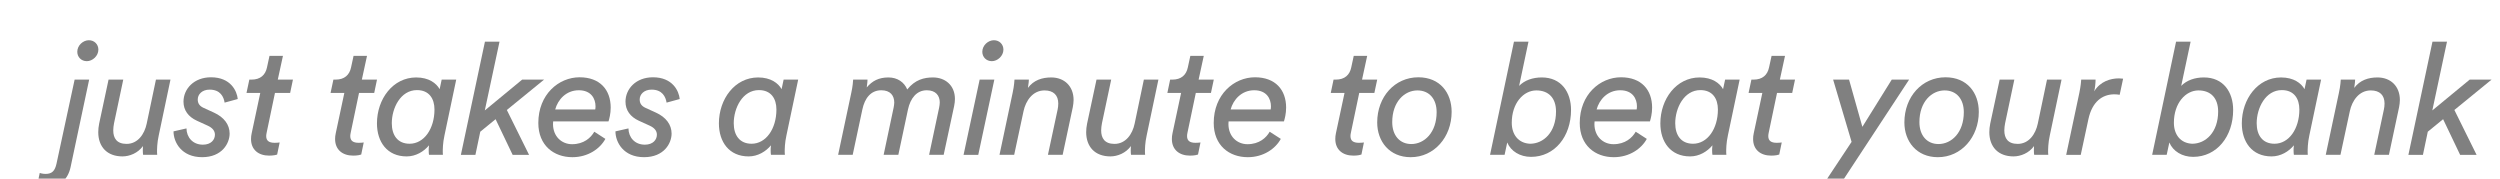 <svg width="406" height="29" viewBox="0 0 406 29" fill="none" xmlns="http://www.w3.org/2000/svg">
<g clip-path="url(#clip0)">
<path fill-rule="evenodd" clip-rule="evenodd" d="M14.427 6.533C15.345 6.533 15.977 7.22 15.977 8.057C15.977 9.098 15.015 9.935 14.102 9.935C13.188 9.935 12.551 9.251 12.551 8.414C12.551 7.348 13.513 6.533 14.427 6.533V6.533ZM12.12 12.93H14.48L11.46 27.152C11.027 29.181 9.629 30.35 7.778 30.35C6.865 30.35 6.227 30.099 6.05 29.995L6.454 28.09C6.53 28.117 6.939 28.243 7.396 28.243C8.465 28.243 8.918 27.736 9.174 26.594L12.12 12.93Z" fill="#808080"/>
<path fill-rule="evenodd" clip-rule="evenodd" d="M19.89 25.4C17.377 25.4 15.957 23.825 15.957 21.462C15.957 21.031 16.006 20.548 16.104 20.069L17.63 12.93H20.018L18.519 20.014C18.443 20.423 18.393 20.804 18.393 21.183C18.393 22.429 18.952 23.367 20.552 23.367C22.378 23.367 23.469 21.791 23.826 20.069L25.325 12.93H27.685L25.782 21.974C25.502 23.241 25.502 24.231 25.502 24.738C25.502 24.817 25.502 24.942 25.529 25.144H23.242C23.215 25.018 23.193 24.762 23.193 24.433C23.193 24.307 23.193 24.056 23.215 23.721C22.403 24.866 21.032 25.4 19.89 25.4" fill="#808080"/>
<path fill-rule="evenodd" clip-rule="evenodd" d="M30.282 20.854C30.309 22.302 31.3 23.495 32.95 23.495C34.296 23.495 34.904 22.681 34.904 21.871C34.904 21.263 34.523 20.776 33.762 20.421L31.985 19.611C30.587 18.974 29.799 17.908 29.799 16.512C29.799 14.457 31.478 12.552 34.269 12.552C37.469 12.552 38.485 14.787 38.611 16.082L36.477 16.665C36.329 15.725 35.793 14.556 34.04 14.556C32.824 14.556 32.113 15.316 32.113 16.155C32.113 16.842 32.47 17.251 33.078 17.526L34.751 18.29C36.378 19.028 37.292 20.244 37.292 21.694C37.292 23.264 36.073 25.526 32.824 25.526C29.469 25.526 28.179 23.089 28.179 21.334L30.282 20.854Z" fill="#808080"/>
<path fill-rule="evenodd" clip-rule="evenodd" d="M40.873 21.64L42.269 15.091H40.032L40.492 12.929H40.846C42.294 12.929 43.103 12.169 43.359 10.95L43.766 9.072H45.951L45.112 12.929H47.573L47.12 15.091H44.654L43.31 21.512C43.261 21.744 43.231 21.919 43.231 22.098C43.231 22.861 43.692 23.191 44.605 23.191C44.88 23.191 45.215 23.166 45.417 23.137L45.008 25.096C44.88 25.145 44.45 25.273 43.714 25.273C41.937 25.273 40.767 24.281 40.767 22.581C40.767 22.278 40.797 21.973 40.873 21.64" fill="#808080"/>
<path fill-rule="evenodd" clip-rule="evenodd" d="M54.525 21.64L55.921 15.091H53.684L54.144 12.929H54.498C55.946 12.929 56.755 12.169 57.011 10.95L57.418 9.072H59.603L58.764 12.929H61.225L60.773 15.091H58.306L56.962 21.512C56.913 21.744 56.883 21.919 56.883 22.098C56.883 22.861 57.344 23.191 58.257 23.191C58.533 23.191 58.867 23.166 59.069 23.137L58.661 25.096C58.533 25.145 58.102 25.273 57.366 25.273C55.589 25.273 54.42 24.281 54.42 22.581C54.42 22.278 54.447 21.973 54.525 21.64" fill="#808080"/>
<path fill-rule="evenodd" clip-rule="evenodd" d="M63.628 20.015C63.628 21.945 64.566 23.343 66.52 23.343C68.858 23.343 70.559 20.929 70.559 17.781C70.559 16.028 69.695 14.632 67.716 14.632C65.048 14.632 63.628 17.554 63.628 20.015V20.015ZM74.089 12.932L72.186 21.972C71.906 23.24 71.906 24.232 71.906 24.736C71.906 24.815 71.906 24.943 71.93 25.145H69.671C69.646 25.017 69.621 24.764 69.621 24.434C69.621 24.257 69.621 23.976 69.671 23.599C68.836 24.611 67.539 25.401 66.037 25.401C62.867 25.401 61.218 23.038 61.218 20.04C61.218 16.082 63.807 12.577 67.588 12.577C69.646 12.577 70.864 13.515 71.398 14.48L71.728 12.932H74.089Z" fill="#808080"/>
<path fill-rule="evenodd" clip-rule="evenodd" d="M80.484 19.357L77.996 21.39L77.208 25.146H74.848L78.756 6.764H81.122L78.732 17.934L84.799 12.93H88.358L82.311 17.86L85.919 25.146H83.253L80.484 19.357Z" fill="#808080"/>
<path fill-rule="evenodd" clip-rule="evenodd" d="M96.664 17.781C96.691 17.678 96.713 17.476 96.713 17.274C96.713 16.053 96.031 14.658 93.998 14.658C91.94 14.658 90.596 16.181 90.163 17.781H96.664ZM89.833 19.711C89.809 19.888 89.809 19.989 89.809 20.142C89.809 22.15 91.204 23.418 92.908 23.418C94.808 23.418 95.955 22.377 96.514 21.39L98.313 22.554C97.449 24.154 95.495 25.527 92.957 25.527C89.937 25.527 87.424 23.622 87.424 19.965C87.424 15.345 90.722 12.551 94.126 12.551C97.429 12.551 99.177 14.582 99.177 17.476C99.177 18.468 98.95 19.305 98.822 19.711H89.833Z" fill="#808080"/>
<path fill-rule="evenodd" clip-rule="evenodd" d="M102.059 20.854C102.081 22.302 103.073 23.495 104.722 23.495C106.066 23.495 106.679 22.681 106.679 21.871C106.679 21.263 106.3 20.776 105.537 20.421L103.757 19.611C102.364 18.974 101.579 17.908 101.579 16.512C101.579 14.457 103.248 12.552 106.046 12.552C109.241 12.552 110.26 14.787 110.386 16.082L108.254 16.665C108.099 15.725 107.567 14.556 105.815 14.556C104.594 14.556 103.885 15.316 103.885 16.155C103.885 16.842 104.239 17.251 104.85 17.526L106.526 18.29C108.153 19.028 109.066 20.244 109.066 21.694C109.066 23.264 107.845 25.526 104.594 25.526C101.244 25.526 99.949 23.089 99.949 21.334L102.059 20.854Z" fill="#808080"/>
<path fill-rule="evenodd" clip-rule="evenodd" d="M119.159 20.015C119.159 21.945 120.102 23.343 122.056 23.343C124.392 23.343 126.091 20.929 126.091 17.781C126.091 16.028 125.227 14.632 123.25 14.632C120.584 14.632 119.159 17.554 119.159 20.015V20.015ZM129.625 12.932L127.72 21.972C127.437 23.24 127.437 24.232 127.437 24.736C127.437 24.815 127.437 24.943 127.467 25.145H125.207C125.177 25.017 125.155 24.764 125.155 24.434C125.155 24.257 125.155 23.976 125.207 23.599C124.368 24.611 123.07 25.401 121.574 25.401C118.401 25.401 116.75 23.038 116.75 20.04C116.75 16.082 119.336 12.577 123.125 12.577C125.177 12.577 126.396 13.515 126.93 14.48L127.26 12.932H129.625Z" fill="#808080"/>
<path fill-rule="evenodd" clip-rule="evenodd" d="M143.503 25.145L145.125 17.478C145.174 17.197 145.228 16.917 145.228 16.666C145.228 15.521 144.593 14.659 143.121 14.659C141.42 14.659 140.431 15.954 140.047 17.781L138.477 25.145H136.111L138.245 15.09C138.477 14.074 138.55 13.084 138.55 12.932H140.884C140.884 12.983 140.862 13.594 140.758 14.202C141.649 13.136 142.715 12.577 144.288 12.577C145.762 12.577 146.853 13.362 147.335 14.531C148.605 12.932 150.077 12.577 151.527 12.577C153.43 12.577 155.081 13.796 155.081 16.082C155.081 16.434 155.032 16.818 154.953 17.222L153.252 25.145H150.887L152.516 17.478C152.568 17.197 152.617 16.892 152.617 16.636C152.617 15.548 151.982 14.659 150.51 14.659C148.837 14.659 147.845 16.003 147.461 17.756L145.89 25.145H143.503Z" fill="#808080"/>
<path fill-rule="evenodd" clip-rule="evenodd" d="M161.407 6.533C162.325 6.533 162.955 7.22 162.955 8.057C162.955 9.098 161.99 9.935 161.077 9.935C160.164 9.935 159.526 9.251 159.526 8.414C159.526 7.348 160.493 6.533 161.407 6.533V6.533ZM156.484 25.146L159.095 12.93H161.48L158.869 25.146H156.484Z" fill="#808080"/>
<path fill-rule="evenodd" clip-rule="evenodd" d="M170.184 25.145L171.765 17.756C171.814 17.502 171.863 17.197 171.863 16.818C171.863 15.472 171.102 14.684 169.628 14.684C167.698 14.684 166.581 16.385 166.226 18.037L164.703 25.145H162.318L164.449 15.09C164.703 13.948 164.752 12.983 164.752 12.932H167.09C167.09 13.035 167.041 13.719 166.935 14.275C167.876 13.008 169.249 12.577 170.723 12.577C172.852 12.577 174.351 14 174.351 16.235C174.351 16.587 174.297 16.995 174.224 17.401L172.574 25.145H170.184Z" fill="#808080"/>
<path fill-rule="evenodd" clip-rule="evenodd" d="M180.33 25.4C177.817 25.4 176.395 23.825 176.395 21.462C176.395 21.031 176.444 20.548 176.545 20.069L178.073 12.93H180.458L178.957 20.014C178.883 20.423 178.829 20.804 178.829 21.183C178.829 22.429 179.39 23.367 180.99 23.367C182.816 23.367 183.912 21.791 184.269 20.069L185.763 12.93H188.126L186.223 21.974C185.94 23.241 185.94 24.231 185.94 24.738C185.94 24.817 185.94 24.942 185.967 25.144H183.68C183.656 25.018 183.631 24.762 183.631 24.433C183.631 24.307 183.631 24.056 183.656 23.721C182.843 24.866 181.47 25.4 180.33 25.4" fill="#808080"/>
<path fill-rule="evenodd" clip-rule="evenodd" d="M190.414 21.64L191.812 15.091H189.58L190.032 12.929H190.389C191.837 12.929 192.651 12.169 192.903 10.95L193.311 9.072H195.492L194.655 12.929H197.119L196.659 15.091H194.2L192.853 21.512C192.799 21.744 192.779 21.919 192.779 22.098C192.779 22.861 193.232 23.191 194.146 23.191C194.429 23.191 194.753 23.166 194.96 23.137L194.557 25.096C194.429 25.145 193.998 25.273 193.259 25.273C191.485 25.273 190.313 24.281 190.313 22.581C190.313 22.278 190.34 21.973 190.414 21.64" fill="#808080"/>
<path fill-rule="evenodd" clip-rule="evenodd" d="M206.353 17.781C206.378 17.678 206.402 17.476 206.402 17.274C206.402 16.053 205.716 14.658 203.685 14.658C201.63 14.658 200.286 16.181 199.852 17.781H206.353ZM199.52 19.711C199.498 19.888 199.498 19.989 199.498 20.142C199.498 22.15 200.894 23.418 202.592 23.418C204.497 23.418 205.642 22.377 206.198 21.39L208.002 22.554C207.138 24.154 205.184 25.527 202.644 25.527C199.623 25.527 197.108 23.622 197.108 19.965C197.108 15.345 200.411 12.551 203.81 12.551C207.114 12.551 208.866 14.582 208.866 17.476C208.866 18.468 208.64 19.305 208.512 19.711H199.52Z" fill="#808080"/>
<path fill-rule="evenodd" clip-rule="evenodd" d="M216.954 21.64L218.352 15.091H216.117L216.57 12.929H216.929C218.376 12.929 219.191 12.169 219.442 10.95L219.848 9.072H222.031L221.195 12.929H223.658L223.198 15.091H220.739L219.393 21.512C219.339 21.744 219.317 21.919 219.317 22.098C219.317 22.861 219.772 23.191 220.685 23.191C220.968 23.191 221.293 23.166 221.5 23.137L221.096 25.096C220.968 25.145 220.537 25.273 219.799 25.273C218.022 25.273 216.853 24.281 216.853 22.581C216.853 22.278 216.88 21.973 216.954 21.64" fill="#808080"/>
<path fill-rule="evenodd" clip-rule="evenodd" d="M226.098 19.838C226.098 21.996 227.321 23.392 229.196 23.392C231.306 23.392 233.309 21.541 233.309 18.213C233.309 16.106 232.143 14.683 230.188 14.683C228.106 14.683 226.098 16.512 226.098 19.838M229.098 25.528C225.64 25.528 223.658 22.961 223.658 19.889C223.658 15.7 226.531 12.552 230.339 12.552C233.868 12.552 235.746 15.089 235.746 18.164C235.746 22.277 232.906 25.528 229.098 25.528" fill="#808080"/>
<path fill-rule="evenodd" clip-rule="evenodd" d="M245.51 19.941C245.51 21.871 246.603 23.266 248.483 23.343C250.664 23.343 252.697 21.487 252.697 18.11C252.697 15.954 251.528 14.683 249.498 14.683C247.415 14.683 245.51 16.741 245.51 19.941V19.941ZM241.983 25.144L245.869 6.763H248.227L246.706 13.947C247.595 13.034 248.916 12.576 250.388 12.576C253.561 12.576 255.136 14.964 255.136 17.859C255.136 22.149 252.495 25.474 248.636 25.474C246.859 25.474 245.36 24.561 244.774 23.138L244.346 25.144H241.983Z" fill="#808080"/>
<path fill-rule="evenodd" clip-rule="evenodd" d="M265.79 17.781C265.817 17.678 265.839 17.476 265.839 17.274C265.839 16.053 265.155 14.658 263.124 14.658C261.067 14.658 259.72 16.181 259.289 17.781H265.79ZM258.96 19.711C258.935 19.888 258.935 19.989 258.935 20.142C258.935 22.15 260.331 23.418 262.034 23.418C263.934 23.418 265.081 22.377 265.64 21.39L267.439 22.554C266.575 24.154 264.621 25.527 262.083 25.527C259.063 25.527 256.55 23.622 256.55 19.965C256.55 15.345 259.848 12.551 263.25 12.551C266.555 12.551 268.303 14.582 268.303 17.476C268.303 18.468 268.077 19.305 267.949 19.711H258.96Z" fill="#808080"/>
<path fill-rule="evenodd" clip-rule="evenodd" d="M272.057 20.015C272.057 21.945 272.997 23.343 274.951 23.343C277.287 23.343 278.988 20.929 278.988 17.781C278.988 16.028 278.124 14.632 276.143 14.632C273.48 14.632 272.057 17.554 272.057 20.015V20.015ZM282.518 12.932L280.613 21.972C280.335 23.24 280.335 24.232 280.335 24.736C280.335 24.815 280.335 24.943 280.362 25.145H278.1C278.075 25.017 278.048 24.764 278.048 24.434C278.048 24.257 278.048 23.976 278.1 23.599C277.26 24.611 275.966 25.401 274.472 25.401C271.294 25.401 269.642 23.038 269.642 20.04C269.642 16.082 272.234 12.577 276.017 12.577C278.075 12.577 279.294 13.515 279.825 14.48L280.158 12.932H282.518Z" fill="#808080"/>
<path fill-rule="evenodd" clip-rule="evenodd" d="M284.808 21.64L286.204 15.091H283.969L284.427 12.929H284.781C286.231 12.929 287.043 12.169 287.294 10.95L287.705 9.072H289.886L289.049 12.929H291.511L291.055 15.091H288.589L287.245 21.512C287.196 21.744 287.169 21.919 287.169 22.098C287.169 22.861 287.627 23.191 288.54 23.191C288.82 23.191 289.15 23.166 289.355 23.137L288.948 25.096C288.82 25.145 288.387 25.273 287.651 25.273C285.874 25.273 284.705 24.281 284.705 22.581C284.705 22.278 284.73 21.973 284.808 21.64" fill="#808080"/>
<path fill-rule="evenodd" clip-rule="evenodd" d="M296.103 29.971L300.698 23.039L297.7 12.93H300.287L302.448 20.6L307.221 12.93H310.039L298.842 29.971H296.103Z" fill="#808080"/>
<path fill-rule="evenodd" clip-rule="evenodd" d="M311.712 19.838C311.712 21.996 312.933 23.392 314.811 23.392C316.92 23.392 318.924 21.541 318.924 18.213C318.924 16.106 317.757 14.683 315.803 14.683C313.718 14.683 311.712 16.512 311.712 19.838M314.71 25.528C311.254 25.528 309.272 22.961 309.272 19.889C309.272 15.7 312.145 12.552 315.953 12.552C319.482 12.552 321.358 15.089 321.358 18.164C321.358 22.277 318.52 25.528 314.71 25.528" fill="#808080"/>
<path fill-rule="evenodd" clip-rule="evenodd" d="M327 25.4C324.487 25.4 323.066 23.825 323.066 21.462C323.066 21.031 323.116 20.548 323.214 20.069L324.743 12.93H327.128L325.629 20.014C325.552 20.423 325.503 20.804 325.503 21.183C325.503 22.429 326.062 23.367 327.662 23.367C329.488 23.367 330.579 21.791 330.938 20.069L332.435 12.93H334.795L332.892 21.974C332.612 23.241 332.612 24.231 332.612 24.738C332.612 24.817 332.612 24.942 332.641 25.144H330.352C330.325 25.018 330.303 24.762 330.303 24.433C330.303 24.307 330.303 24.056 330.325 23.721C329.513 24.866 328.142 25.4 327 25.4" fill="#808080"/>
<path fill-rule="evenodd" clip-rule="evenodd" d="M343.374 15.317C341.417 15.317 339.765 16.514 339.157 19.357L337.914 25.146H335.549L337.683 15.091C337.914 13.971 337.988 13.082 337.988 12.93H340.322C340.322 13.466 340.223 14.404 340.095 14.835C341.087 13.21 342.761 12.728 344.11 12.728C344.336 12.728 344.612 12.753 344.794 12.777L344.235 15.394C343.93 15.345 343.649 15.317 343.374 15.317" fill="#808080"/>
<path fill-rule="evenodd" clip-rule="evenodd" d="M353.04 19.941C353.04 21.871 354.13 23.266 356.011 23.343C358.194 23.343 360.227 21.487 360.227 18.11C360.227 15.954 359.058 14.683 357.027 14.683C354.945 14.683 353.04 16.741 353.04 19.941V19.941ZM349.51 25.144L353.394 6.763H355.757L354.228 13.947C355.122 13.034 356.439 12.576 357.911 12.576C361.088 12.576 362.664 14.964 362.664 17.859C362.664 22.149 360.02 25.474 356.163 25.474C354.386 25.474 352.884 24.561 352.303 23.138L351.87 25.144H349.51Z" fill="#808080"/>
<path fill-rule="evenodd" clip-rule="evenodd" d="M366.485 20.015C366.485 21.945 367.423 23.343 369.378 23.343C371.716 23.343 373.417 20.929 373.417 17.781C373.417 16.028 372.553 14.632 370.571 14.632C367.906 14.632 366.485 17.554 366.485 20.015V20.015ZM376.944 12.932L375.039 21.972C374.763 23.24 374.763 24.232 374.763 24.736C374.763 24.815 374.763 24.943 374.785 25.145H372.526C372.504 25.017 372.477 24.764 372.477 24.434C372.477 24.257 372.477 23.976 372.526 23.599C371.691 24.611 370.394 25.401 368.895 25.401C365.72 25.401 364.071 23.038 364.071 20.04C364.071 16.082 366.663 12.577 370.443 12.577C372.504 12.577 373.722 13.515 374.254 14.48L374.586 12.932H376.944Z" fill="#808080"/>
<path fill-rule="evenodd" clip-rule="evenodd" d="M385.576 25.145L387.149 17.756C387.199 17.502 387.25 17.197 387.25 16.818C387.25 15.472 386.49 14.684 385.015 14.684C383.088 14.684 381.968 16.385 381.616 18.037L380.09 25.145H377.702L379.836 15.09C380.09 13.948 380.142 12.983 380.142 12.932H382.475C382.475 13.035 382.426 13.719 382.327 14.275C383.265 13.008 384.634 12.577 386.108 12.577C388.24 12.577 389.739 14 389.739 16.235C389.739 16.587 389.689 16.995 389.613 17.401L387.962 25.145H385.576Z" fill="#808080"/>
<path fill-rule="evenodd" clip-rule="evenodd" d="M396.761 19.357L394.272 21.39L393.485 25.146H391.124L395.035 6.764H397.393L395.008 17.934L401.076 12.93H404.63L398.59 17.86L402.196 25.146H399.525L396.761 19.357Z" fill="#808080"/>
</g>
<defs>
<clipPath id="clip0">
<rect width="406" height="29" fill="white"/>
</clipPath>
</defs>
</svg>
